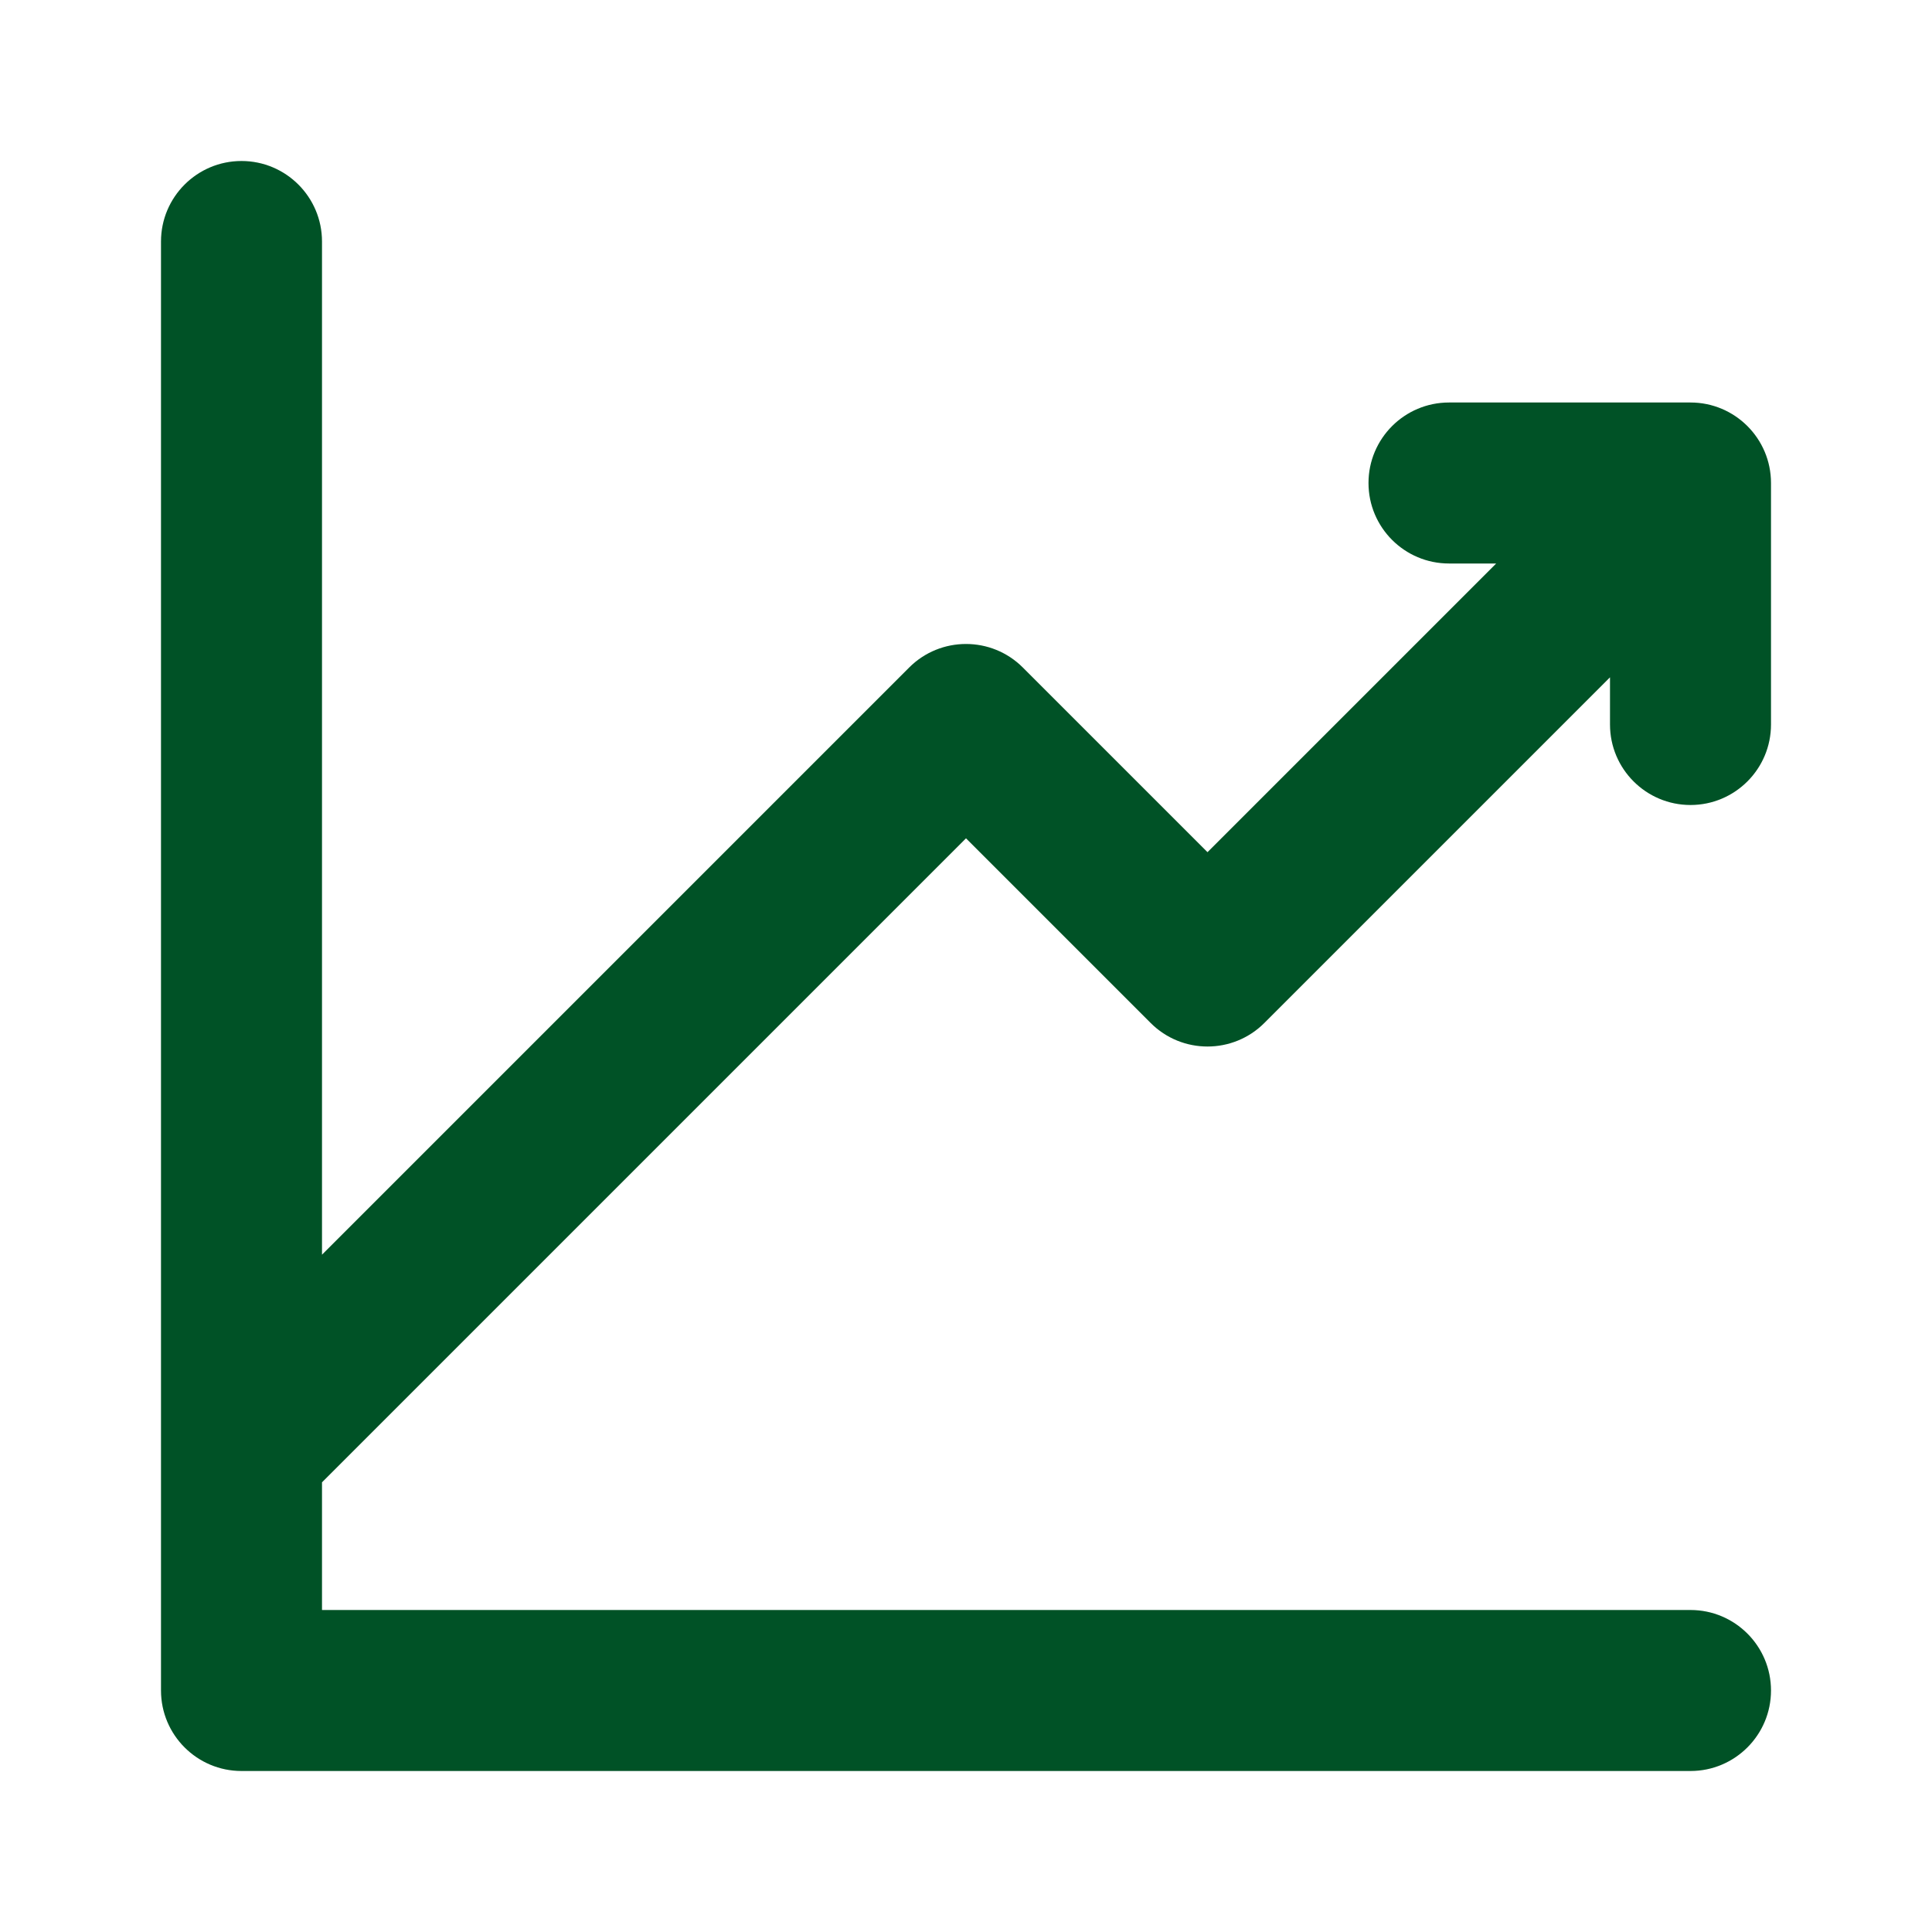 <svg width="24" height="24" viewBox="0 0 24 24" fill="none" xmlns="http://www.w3.org/2000/svg">
<path fill-rule="evenodd" clip-rule="evenodd" d="M4 3C4 2.448 3.552 2 3 2C2.448 2 2 2.448 2 3V18V18V21C2 21.552 2.448 22 3 22H21C21.552 22 22 21.552 22 21C22 20.448 21.552 20 21 20H4V18.414L12 10.414L14.293 12.707C14.683 13.098 15.317 13.098 15.707 12.707L20 8.414V9C20 9.552 20.448 10 21 10C21.552 10 22 9.552 22 9V6C22 5.448 21.552 5 21 5H18C17.448 5 17 5.448 17 6C17 6.552 17.448 7 18 7H18.586L15 10.586L12.707 8.293C12.317 7.902 11.683 7.902 11.293 8.293L4 15.586V3Z" fill="#005226"/>
</svg>
